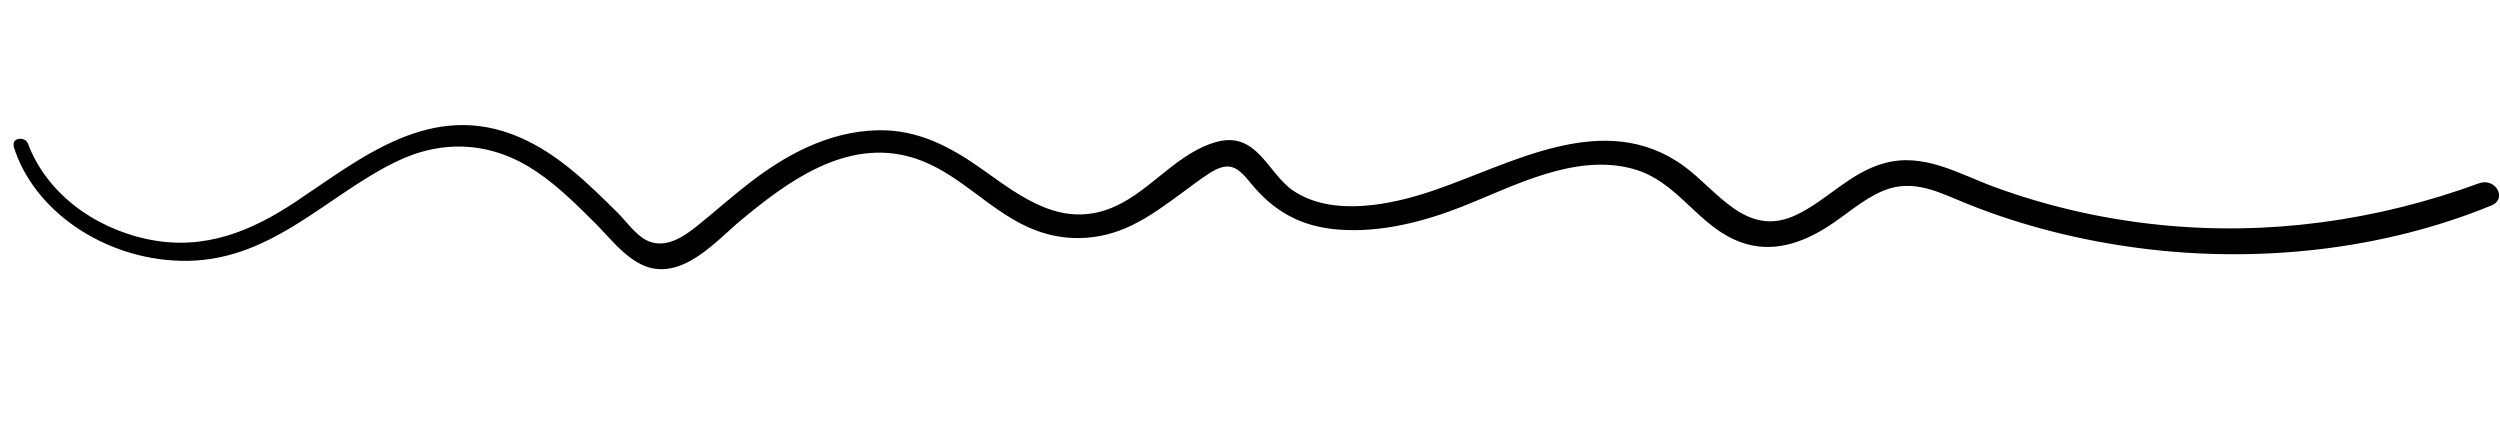 <svg width="433" height="75" viewBox="0 0 433 75" fill="none" xmlns="http://www.w3.org/2000/svg">
<g clip-path="url(#clip0_40_11)">
<path d="M2.347 25.302C5.791 36.564 18.006 44.776 31.116 45.169C46.667 45.641 56.151 34.079 68.548 28.031C76.797 24.004 85.324 24.564 92.972 29.758C96.778 32.348 99.98 35.553 103.15 38.715C105.527 41.086 107.903 44.271 111.111 45.818C117.865 49.07 124.066 41.676 128.363 38.119C136.101 31.705 146.528 23.769 158.122 27.317C165.771 29.657 170.858 36.052 177.962 39.299C183.904 42.017 190.237 41.826 195.992 39.047C199.245 37.474 202.109 35.316 204.944 33.238C206.412 32.151 207.87 31.043 209.413 30.044C212.976 27.732 214.399 28.992 216.633 31.723C220.524 36.484 225.134 39.248 231.857 39.766C239.171 40.328 246.613 38.386 253.169 35.81C261.97 32.361 272.664 26.485 282.789 29.234C290.743 31.39 293.986 39.236 301.525 41.958C306.953 43.916 312.113 42.083 316.529 39.277C319.71 37.256 322.543 34.58 326.105 33.071C331.51 30.771 336.158 33.496 341.153 35.474C350.462 39.173 360.351 41.636 370.396 42.958C391.052 45.662 412.724 43.3 431.528 35.582C434.33 34.429 432.204 30.706 429.376 31.744C411.701 38.215 392.801 40.928 373.588 38.896C363.941 37.873 354.461 35.697 345.45 32.391C339.185 30.093 333.134 26.316 326.214 28.307C320.293 30.012 316.487 34.657 311.145 37.209C302.492 41.339 297.534 33.047 291.649 28.767C277.799 18.692 261.638 28.502 248.104 33.055C240.918 35.48 230.768 37.624 223.941 32.996C219.623 30.069 217.731 22.725 210.799 24.551C204.093 26.322 199.435 32.861 193.256 35.691C184.158 39.85 177.043 34.233 170.132 29.33C164.771 25.532 159.091 22.411 152.062 22.561C143.445 22.747 135.991 26.894 129.746 31.729C126.618 34.146 123.707 36.764 120.635 39.216C118.218 41.15 115.096 43.166 112.004 41.628C110.059 40.659 108.461 38.315 106.983 36.855C101.997 31.931 96.767 26.679 89.931 23.751C74.643 17.197 62.456 27.487 51.128 34.996C43.613 39.973 35.463 43.451 25.782 41.476C16.1 39.502 7.993 33.275 4.849 24.879C4.353 23.554 1.963 23.872 2.394 25.285L2.348 25.282L2.347 25.302Z" fill="black"/>
</g>
<defs>
<clipPath id="clip0_40_11">
<rect width="430.036" height="43.084" fill="white" transform="translate(4.139) rotate(4.236)"/>
</clipPath>
</defs>
</svg>
